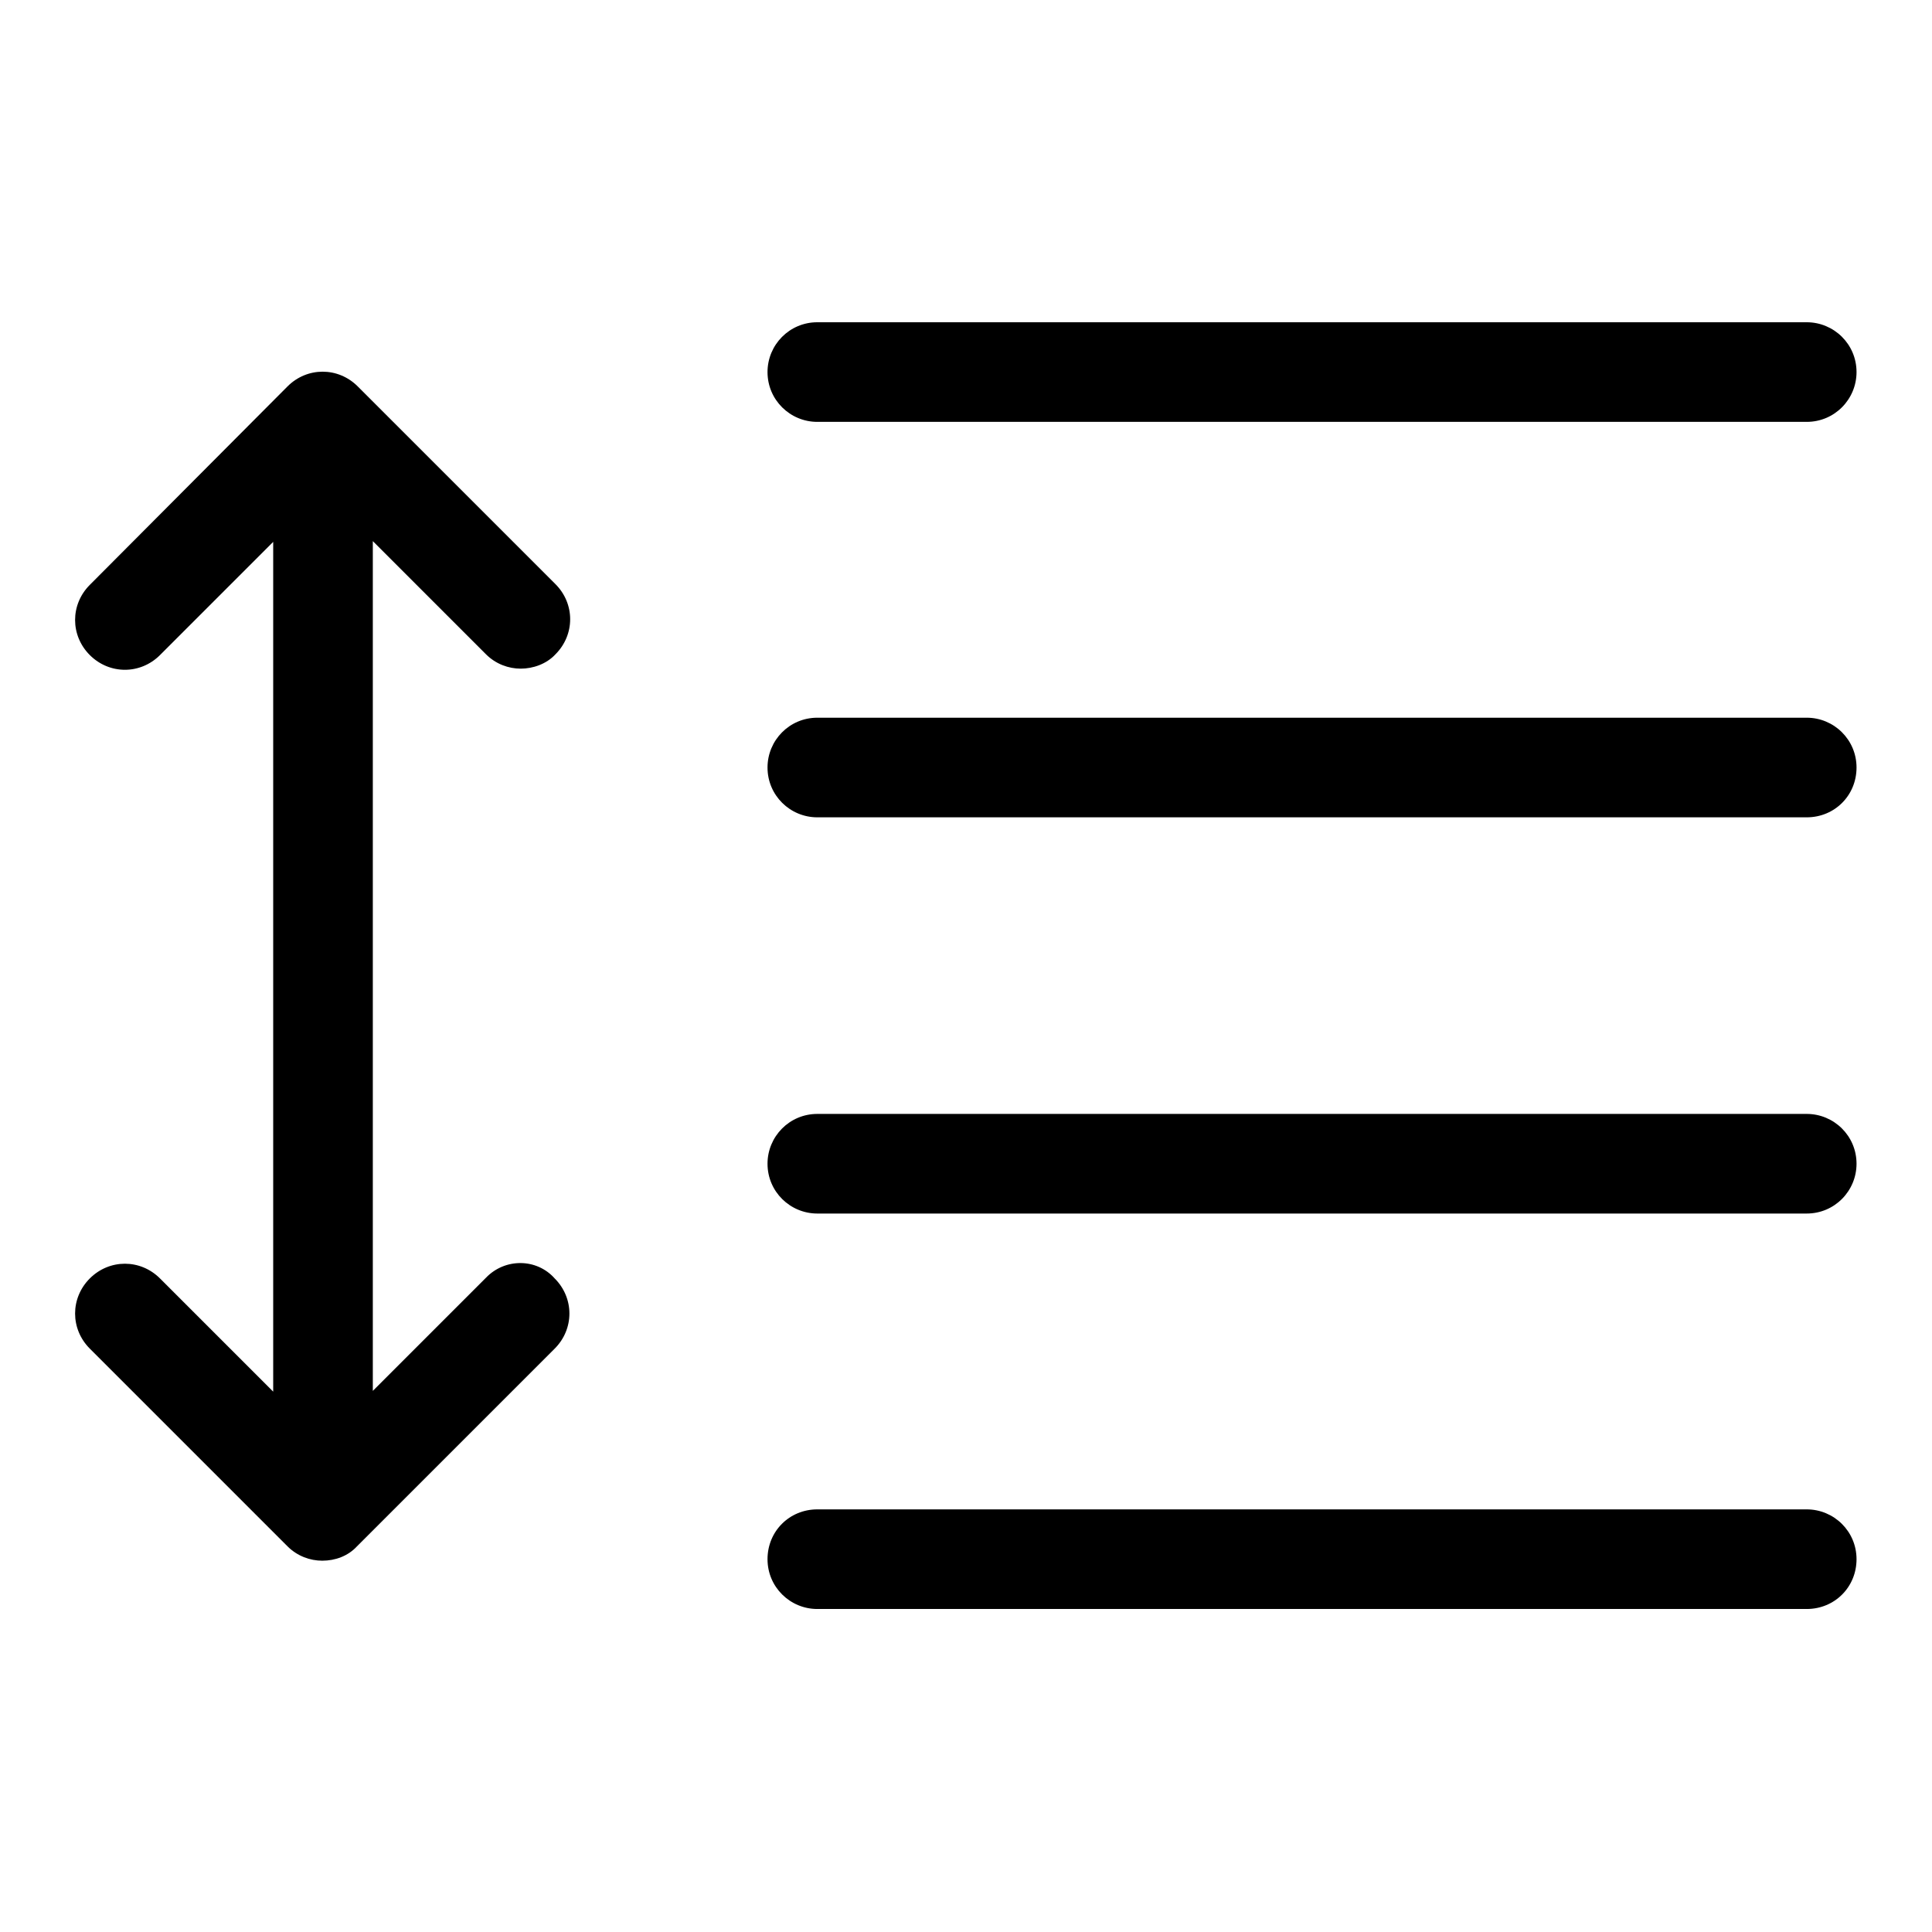 <?xml version="1.0" encoding="utf-8"?>
<!-- Svg Vector Icons : http://www.onlinewebfonts.com/icon -->
<!DOCTYPE svg PUBLIC "-//W3C//DTD SVG 1.1//EN" "http://www.w3.org/Graphics/SVG/1.1/DTD/svg11.dtd">
<svg version="1.1" xmlns="http://www.w3.org/2000/svg" xmlns:xlink="http://www.w3.org/1999/xlink" x="0px" y="0px" viewBox="0 0 256 256" enable-background="new 0 0 256 256" xml:space="preserve">
<g> <path fill="#000000" d="M239.4,55.9H108.3c-3.6,0-6.6-2.9-6.6-6.6c0-3.6,2.9-6.6,6.6-6.6h131.1c3.6,0,6.6,2.9,6.6,6.6 C246,52.9,243.1,55.9,239.4,55.9z M239.4,108.3H108.3c-3.6,0-6.6-2.9-6.6-6.6c0-3.6,2.9-6.6,6.6-6.6h131.1c3.6,0,6.6,2.9,6.6,6.6 C246,105.4,243.1,108.3,239.4,108.3z M239.4,160.8H108.3c-3.6,0-6.6-2.9-6.6-6.6c0-3.6,2.9-6.6,6.6-6.6h131.1 c3.6,0,6.6,2.9,6.6,6.6C246,157.8,243.1,160.8,239.4,160.8z M239.4,213.2H108.3c-3.6,0-6.6-2.9-6.6-6.6s2.9-6.6,6.6-6.6h131.1 c3.6,0,6.6,2.9,6.6,6.6S243.1,213.2,239.4,213.2z M64.4,169.3l-15,15V71.7l15,15c1.3,1.3,3,1.9,4.6,1.9s3.4-0.6,4.6-1.9 c2.6-2.6,2.6-6.7,0-9.3L47.4,51.2c-2.6-2.6-6.7-2.6-9.3,0L11.9,77.5c-2.6,2.6-2.6,6.7,0,9.3c2.6,2.6,6.7,2.6,9.3,0l15-15v112.6 l-15-15c-2.6-2.6-6.7-2.6-9.3,0c-2.6,2.6-2.6,6.7,0,9.3l26.2,26.2c1.3,1.3,3,1.9,4.6,1.9c1.7,0,3.4-0.6,4.6-1.9l26.2-26.2 c2.6-2.6,2.6-6.7,0-9.3C71.1,166.7,66.9,166.7,64.4,169.3L64.4,169.3z"/></g>
</svg>